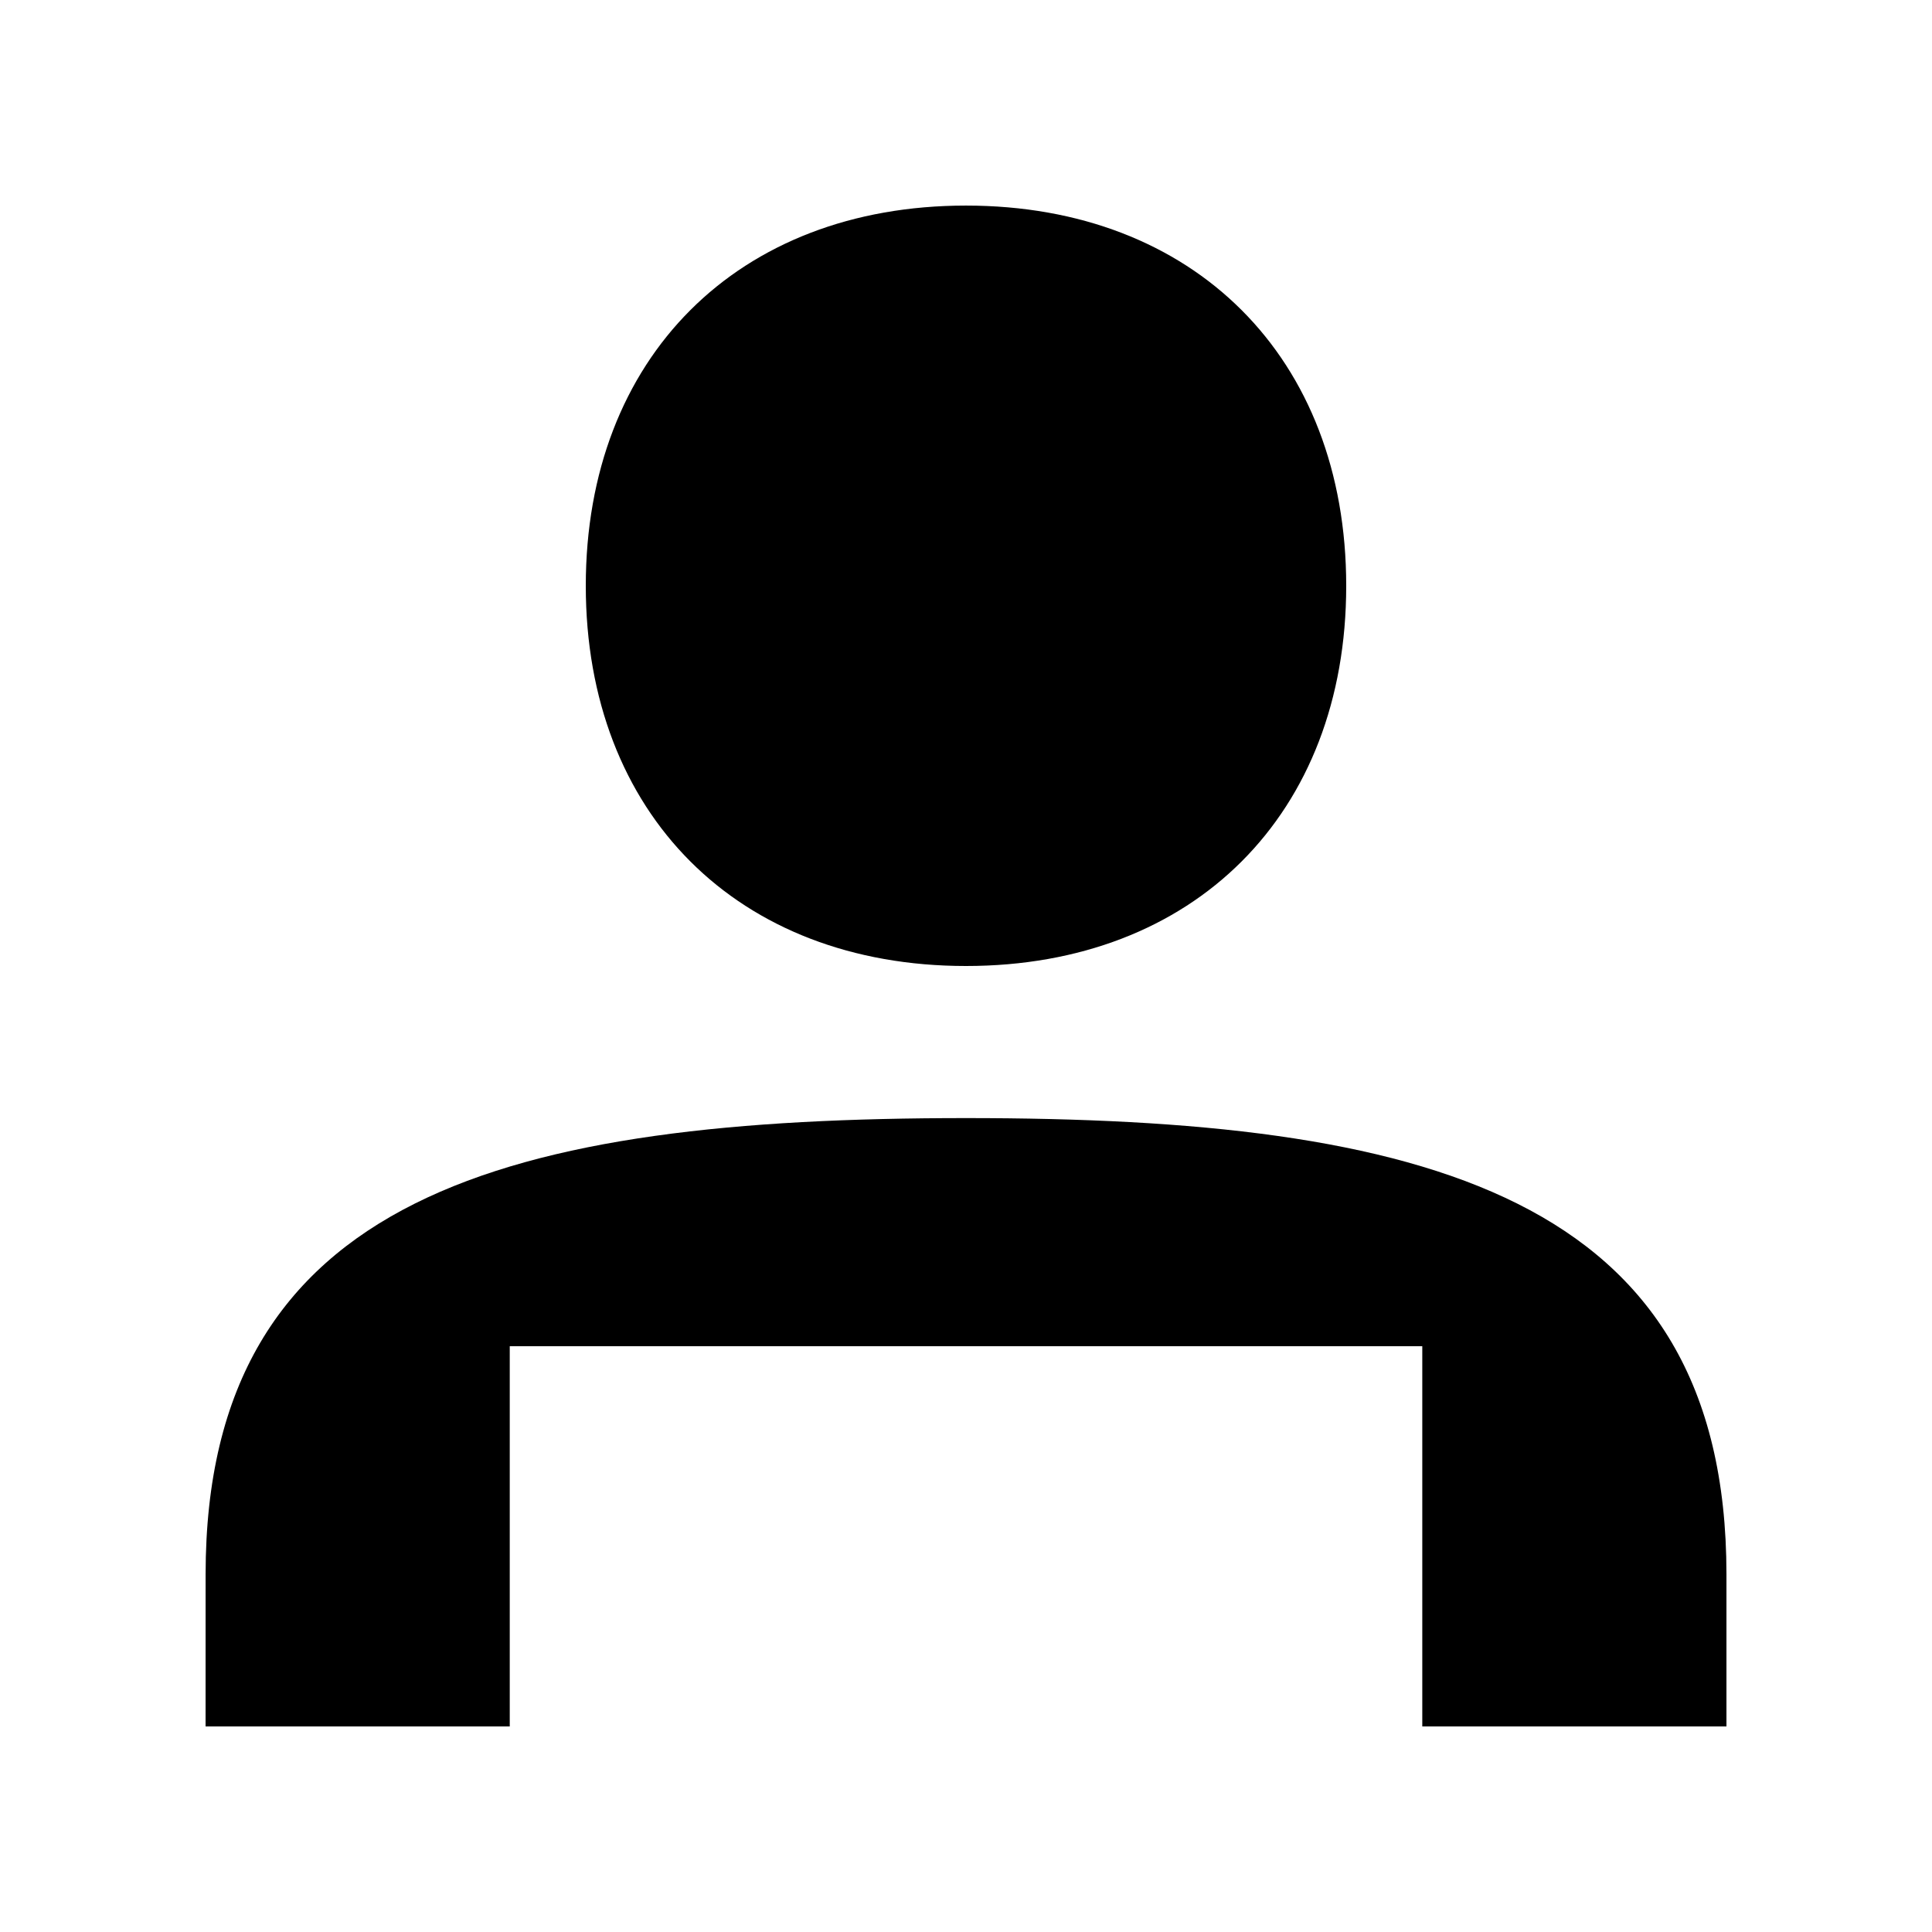 <?xml version="1.0" encoding="UTF-8"?>
<!-- Uploaded to: SVG Repo, www.svgrepo.com, Generator: SVG Repo Mixer Tools -->
<svg fill="#000000" width="800px" height="800px" version="1.1" viewBox="144 144 512 512" xmlns="http://www.w3.org/2000/svg">
 <path d="m198.48 601.52h80.609v-100.76h241.83v100.76h80.609v-40.305c0-100.76-80.609-120.91-201.52-120.91s-201.52 20.152-201.52 120.91zm201.52-201.52c60.457 0 100.76-40.305 100.76-100.76s-40.305-100.76-100.76-100.76-100.76 40.305-100.76 100.76 40.305 100.76 100.76 100.76z" fill-rule="evenodd"/>
</svg>